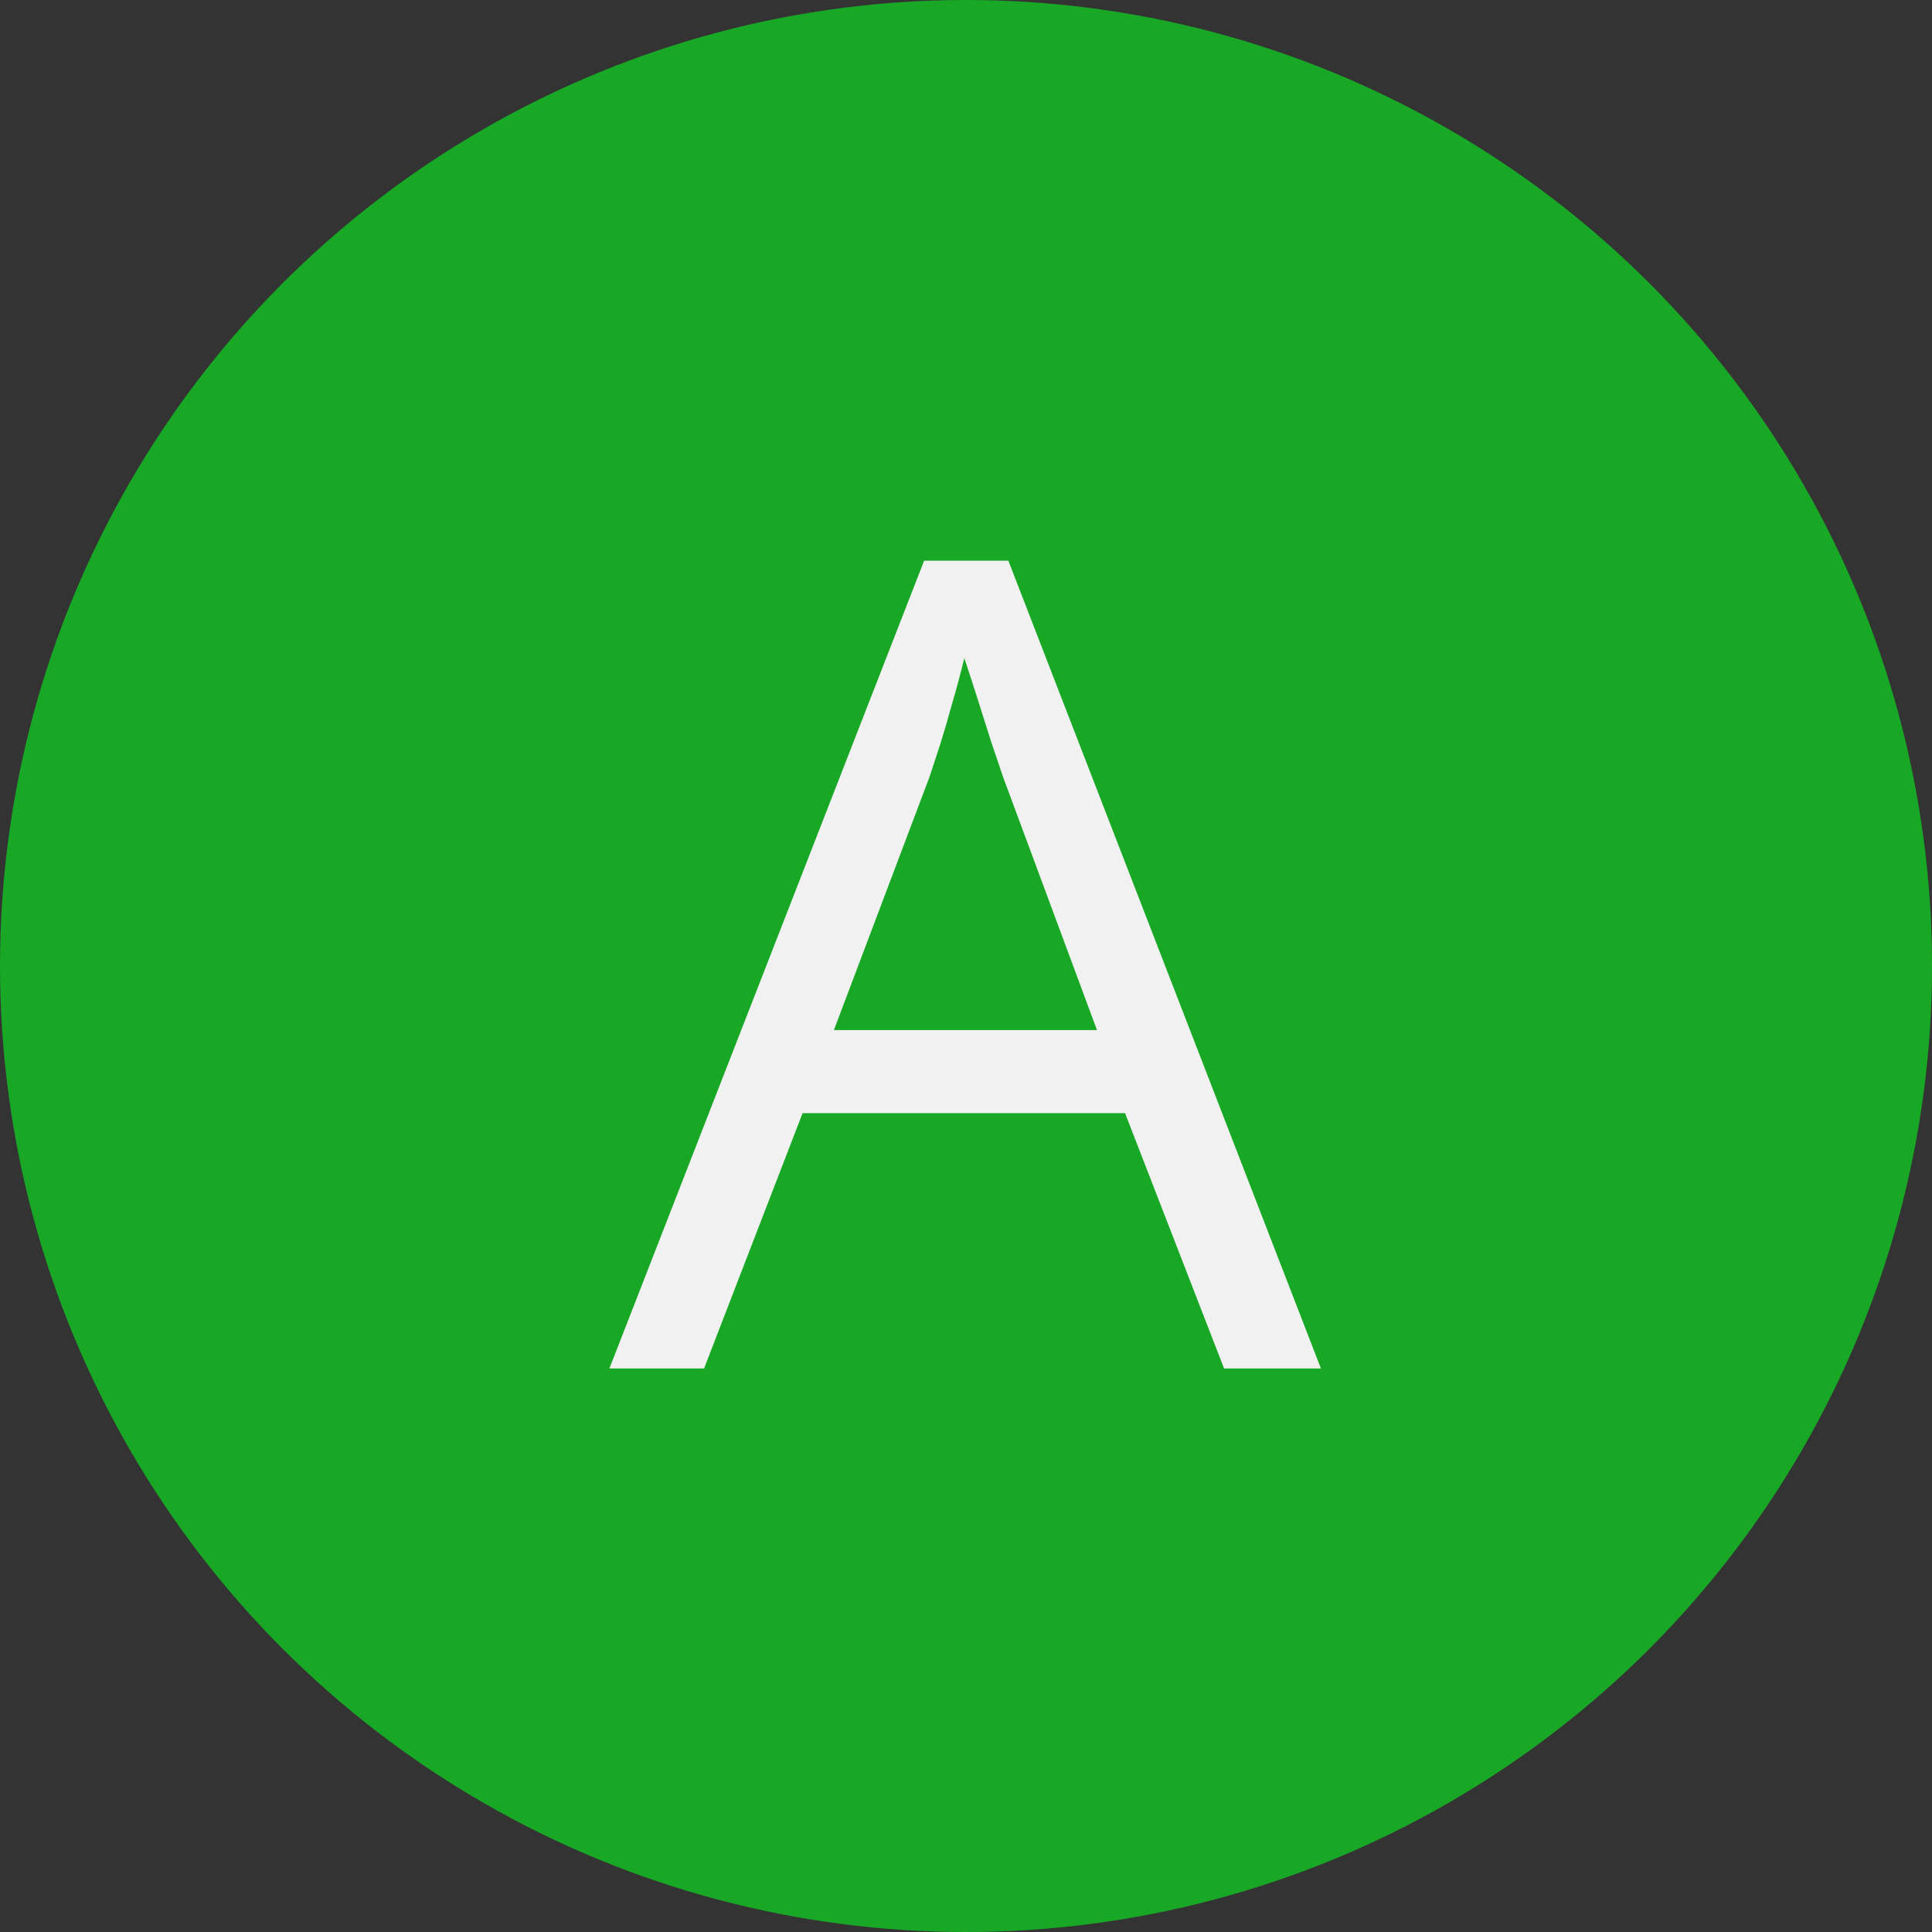 <svg width="24" height="24" viewBox="0 0 24 24" fill="none" xmlns="http://www.w3.org/2000/svg">
<rect x="0" y="0" width="24" height="24" fill="#333333" stroke="none"/>
<circle cx="12" cy="12" r="12" fill="#18A826"/>
<path d="M15.206 17L13.976 13.828H9.97L8.746 17H7.57L11.48 6.965H12.526L16.409 17H15.206ZM13.627 12.796L12.458 9.645C12.431 9.562 12.385 9.428 12.321 9.241C12.262 9.054 12.2 8.861 12.137 8.66C12.073 8.46 12.021 8.298 11.979 8.175C11.934 8.362 11.884 8.549 11.829 8.735C11.779 8.918 11.729 9.089 11.679 9.248C11.629 9.403 11.585 9.535 11.549 9.645L10.359 12.796H13.627Z" fill="#F1F1F1"/>
</svg>
